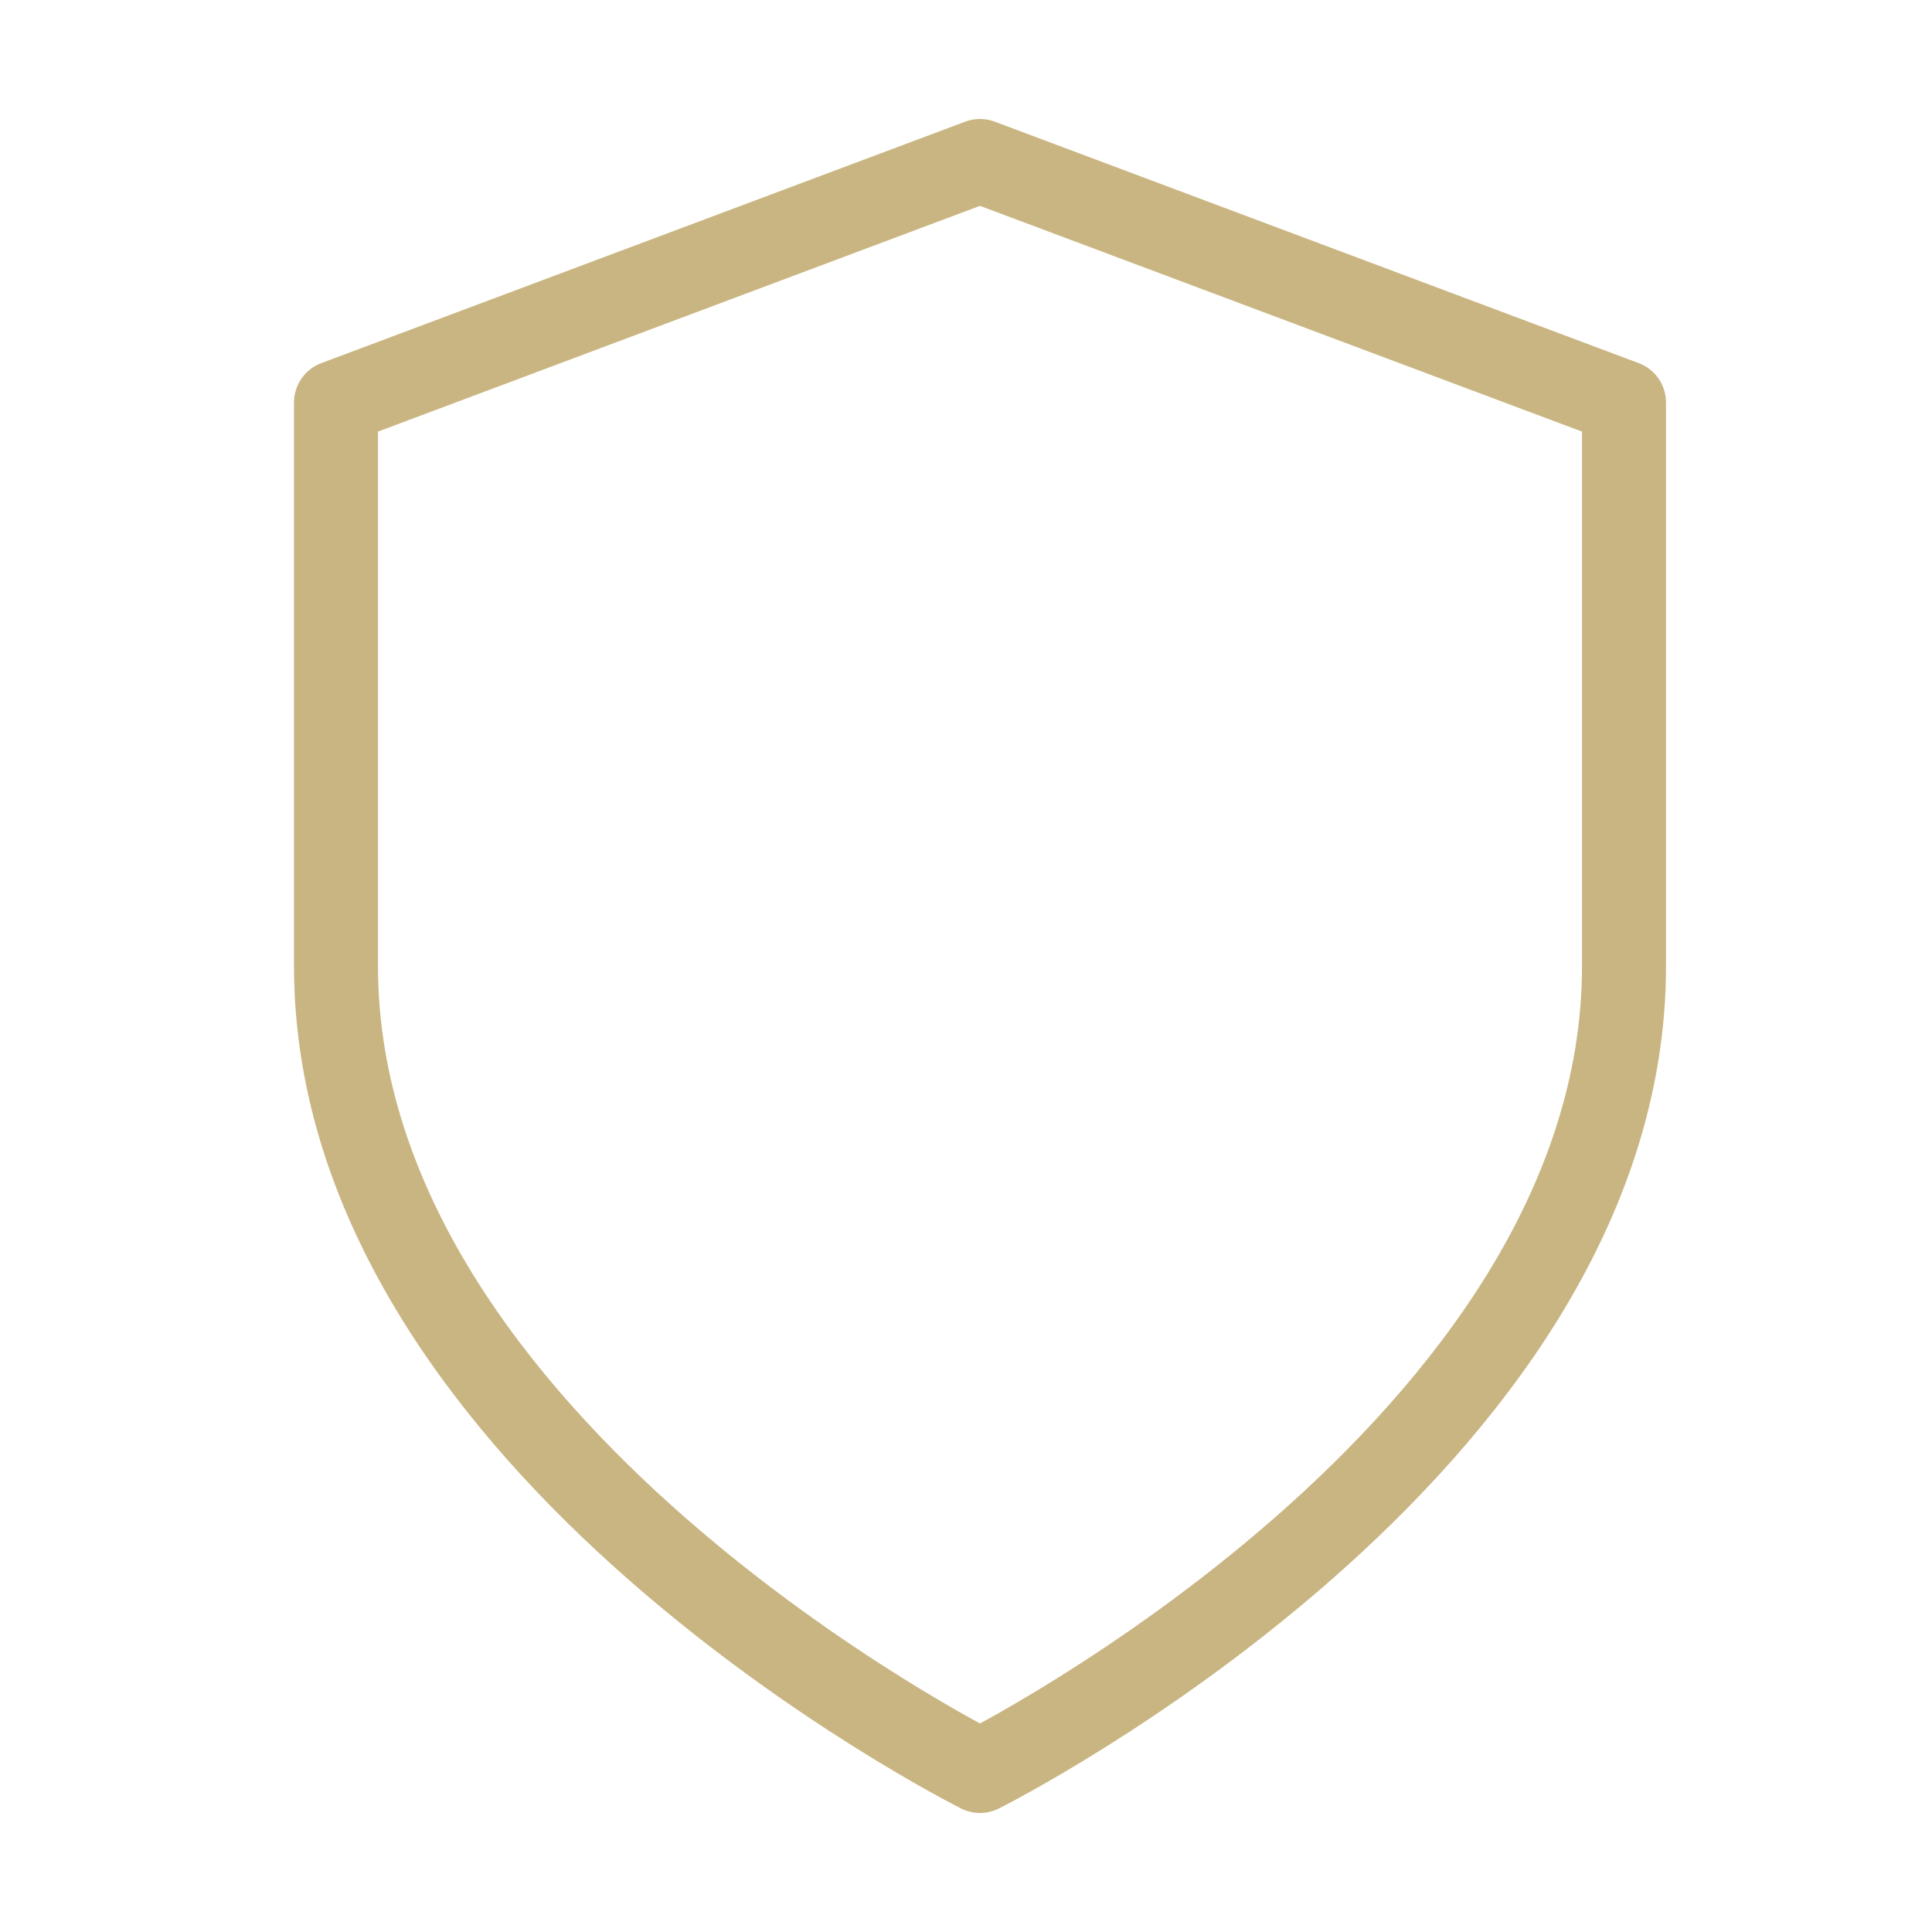 <?xml version="1.0" encoding="UTF-8"?> <svg xmlns="http://www.w3.org/2000/svg" width="46" height="46" viewBox="0 0 46 46" fill="none"><path d="M23.333 42.166C23.333 42.166 38.667 34.5 38.667 23V9.583L23.333 3.833L8 9.583V23C8 34.5 23.333 42.166 23.333 42.166Z" stroke="#C9B582" stroke-width="2" stroke-linecap="round" stroke-linejoin="round"></path></svg> 